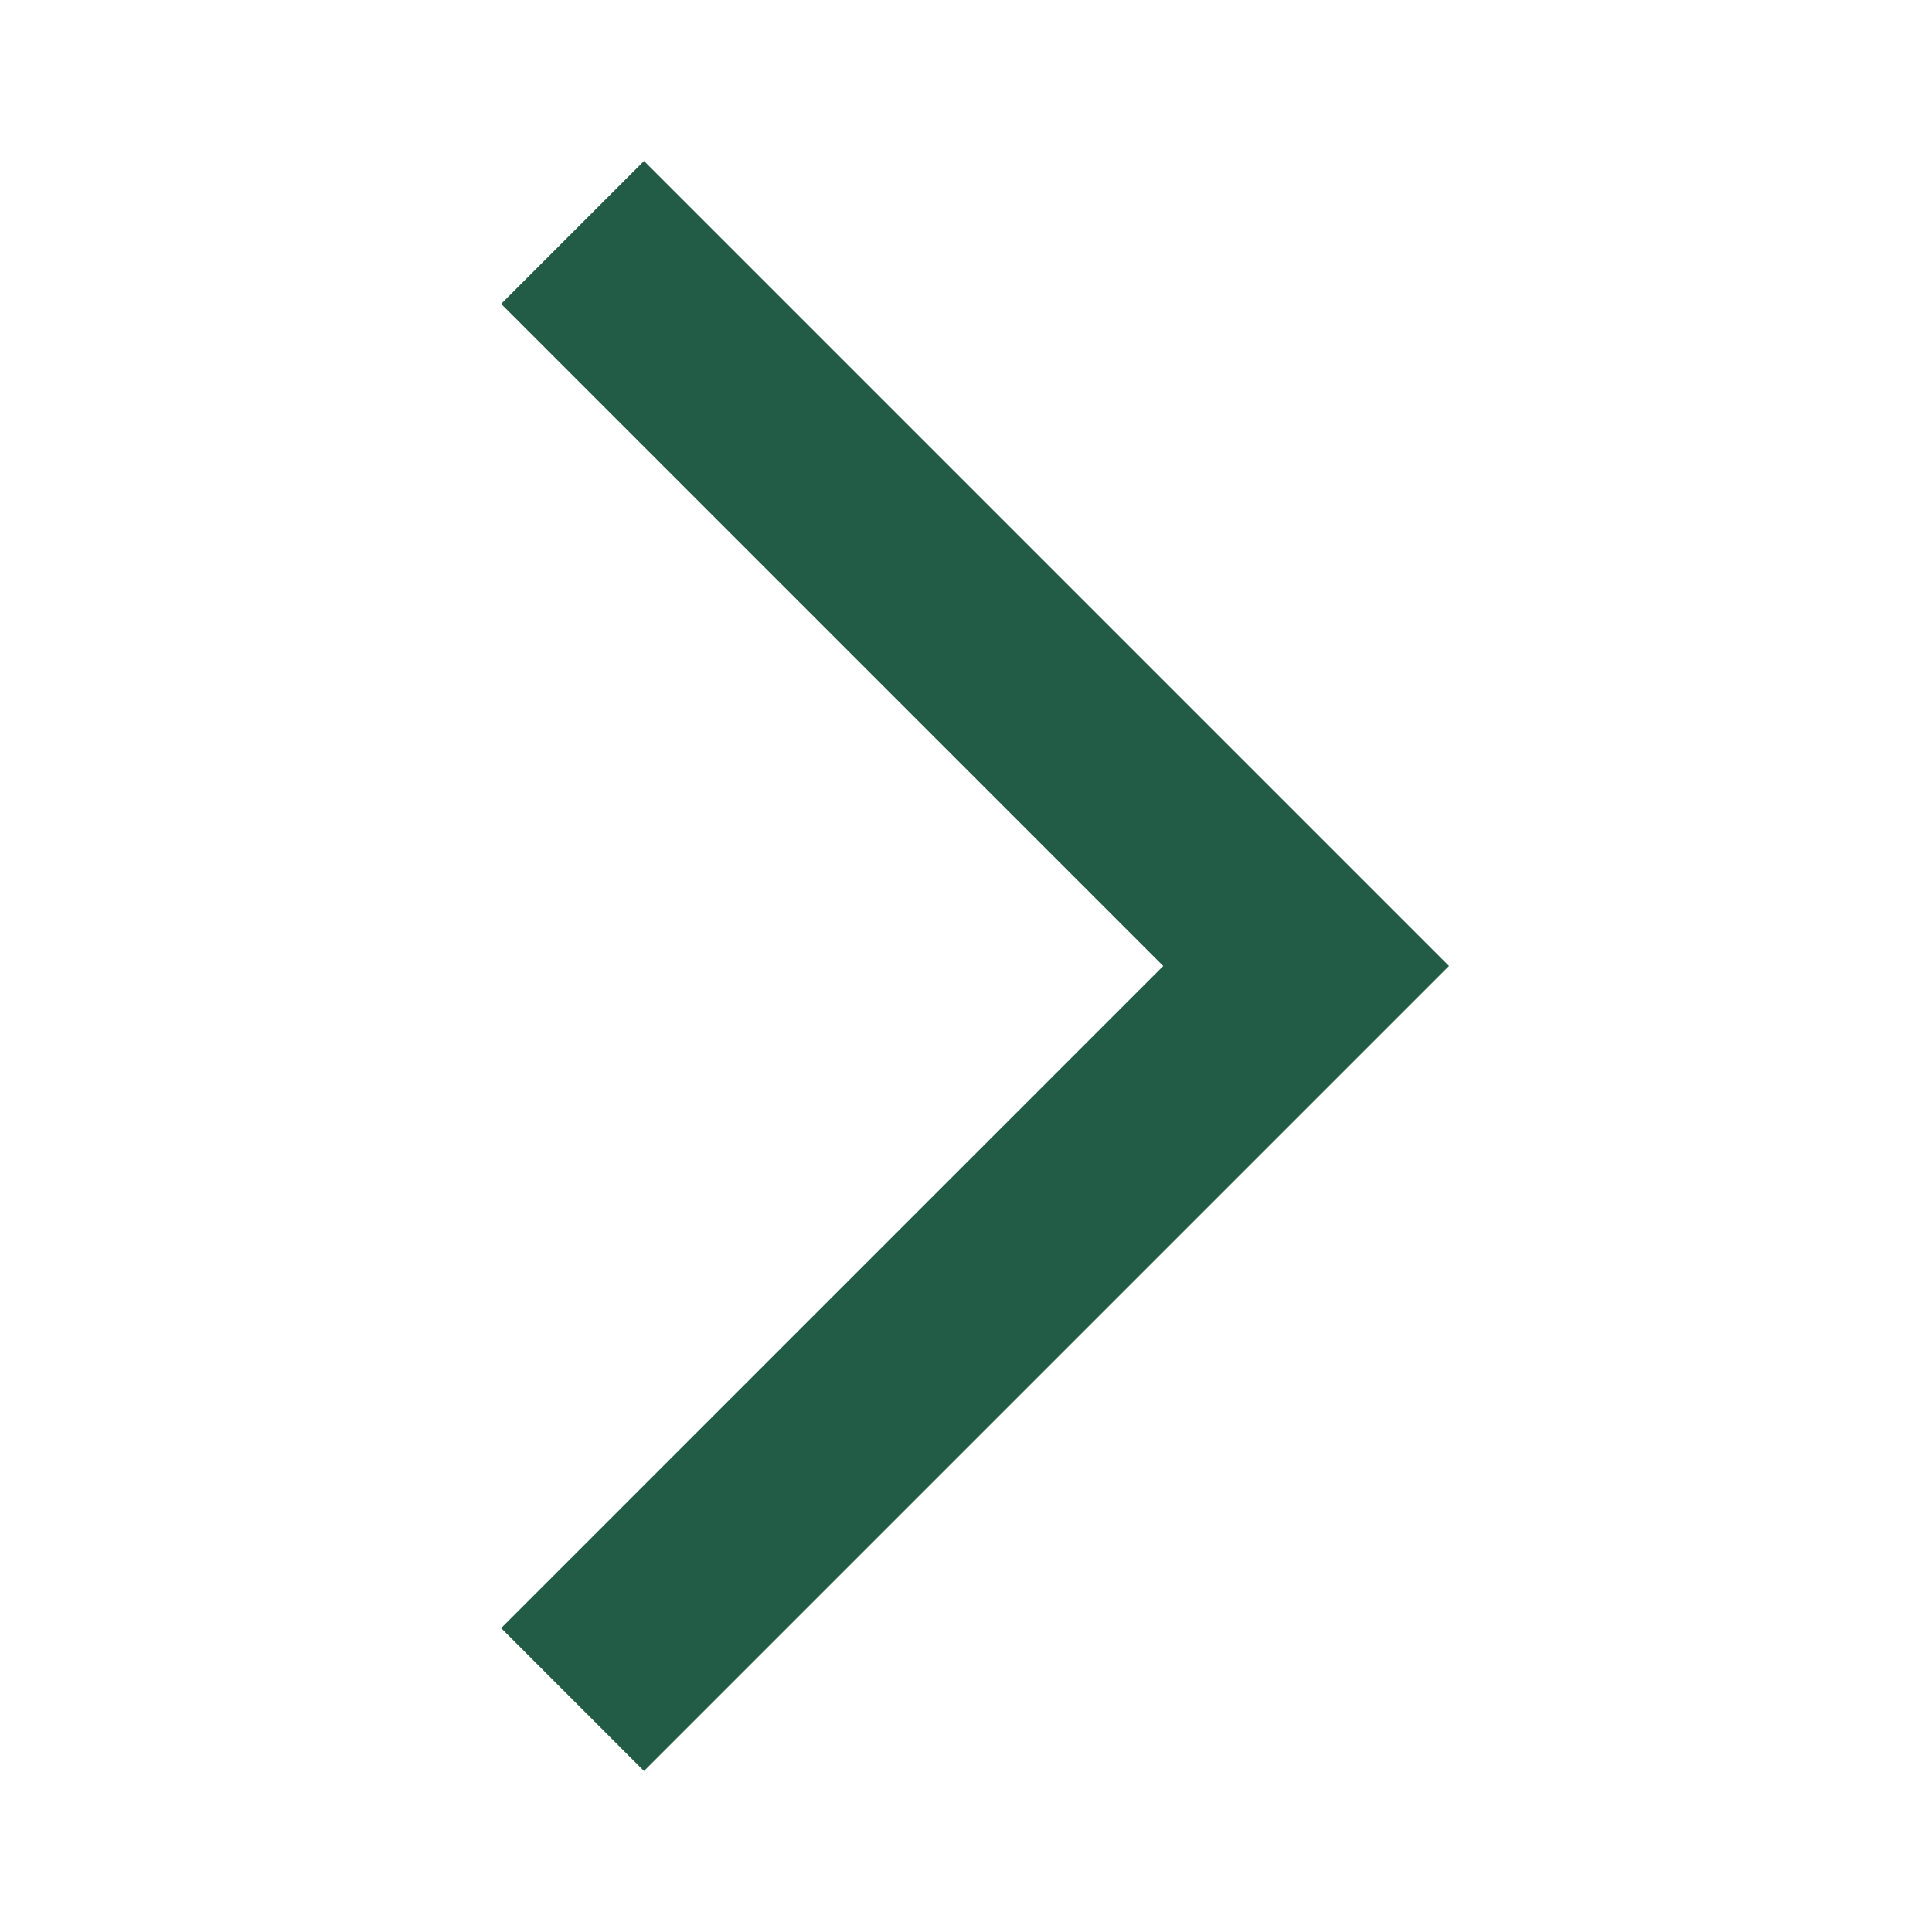 <svg width="24" height="24" viewBox="0 0 24 24" fill="none" xmlns="http://www.w3.org/2000/svg">
<mask id="mask0_2026_813" style="mask-type:alpha" maskUnits="userSpaceOnUse" x="0" y="0" width="24" height="24">
<rect width="24" height="24" transform="matrix(-1 0 0 1 24 0)" fill="#D9D9D9"/>
</mask>
<g mask="url(#mask0_2026_813)">
<path d="M8 22L18 12L8 2L6.225 3.775L14.45 12L6.225 20.225L8 22Z" fill="#235C46"/>
</g>
</svg>

